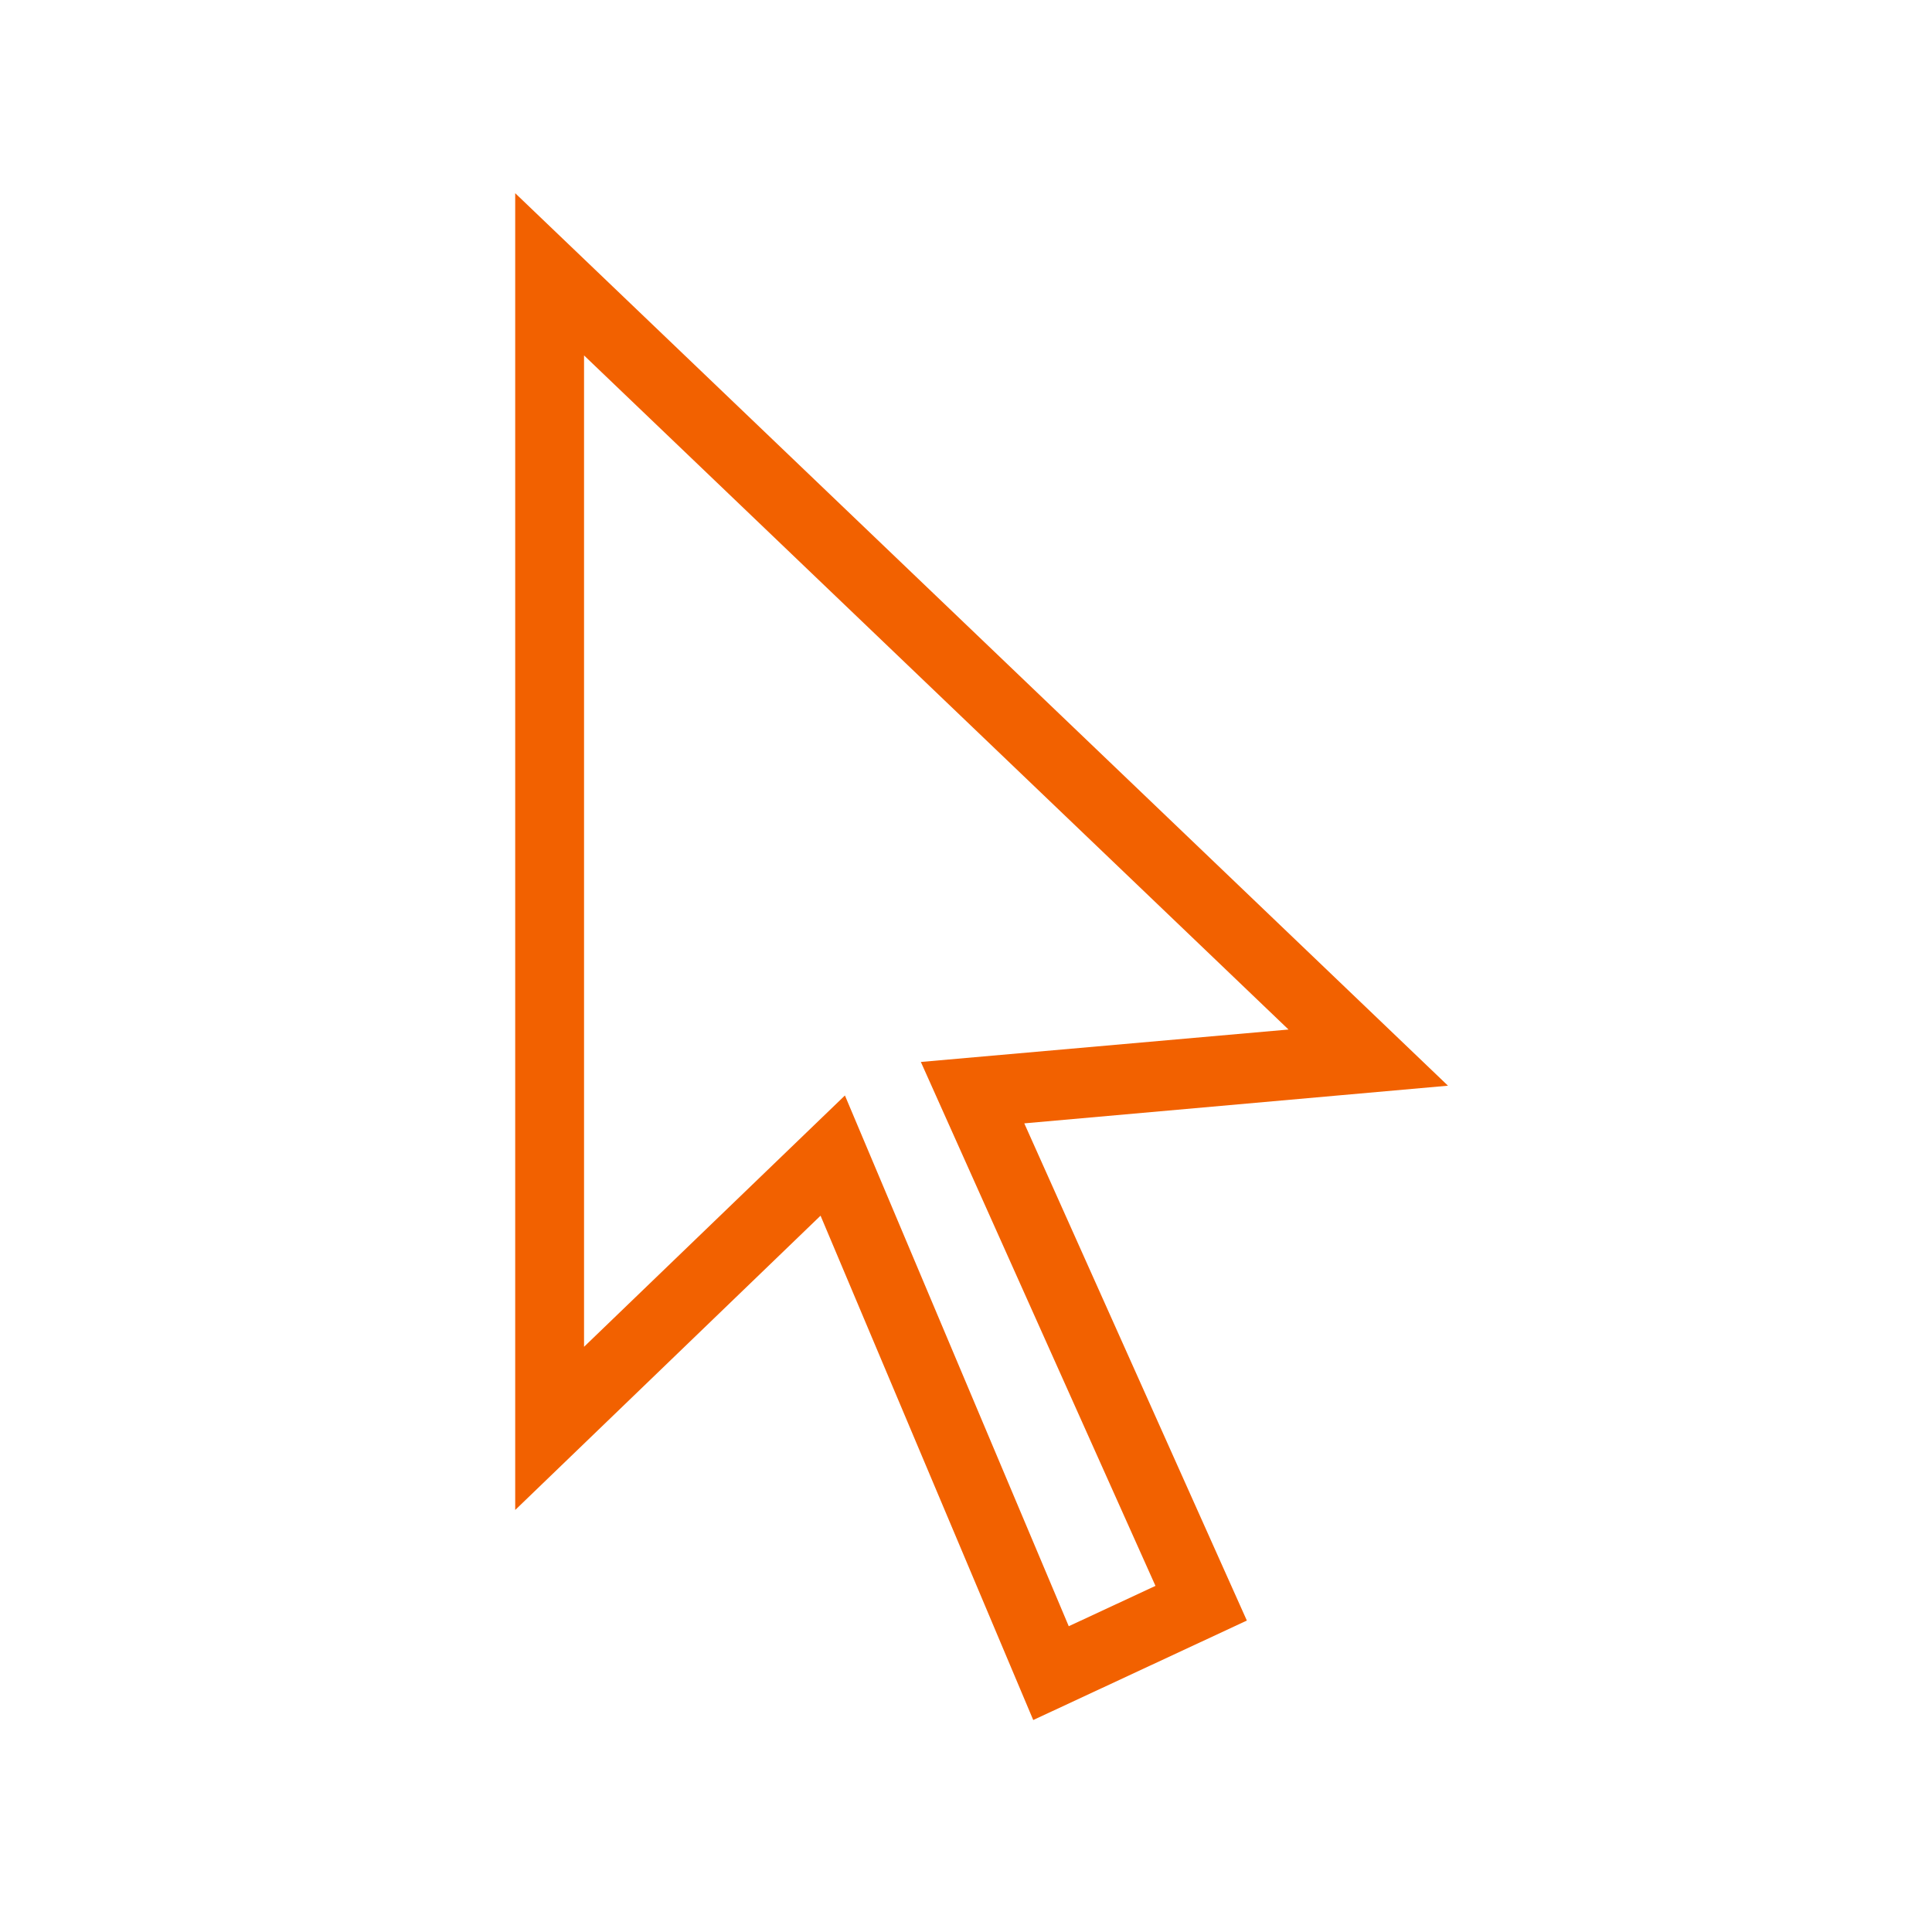<svg width="60" height="60" viewBox="0 0 60 60" fill="none" xmlns="http://www.w3.org/2000/svg">
<rect width="60" height="60" fill="white"/>
<path fill-rule="evenodd" clip-rule="evenodd" d="M16 6L44.968 33.717L31.81 34.887L38.722 50.328L32.088 53.417L25.483 37.754L16 46.894V6ZM33.191 50.504L35.884 49.251L28.598 32.98L40.016 31.973L18.138 11.038V41.826L26.24 34.021L33.191 50.504Z" fill="#F26100"/>
</svg>
